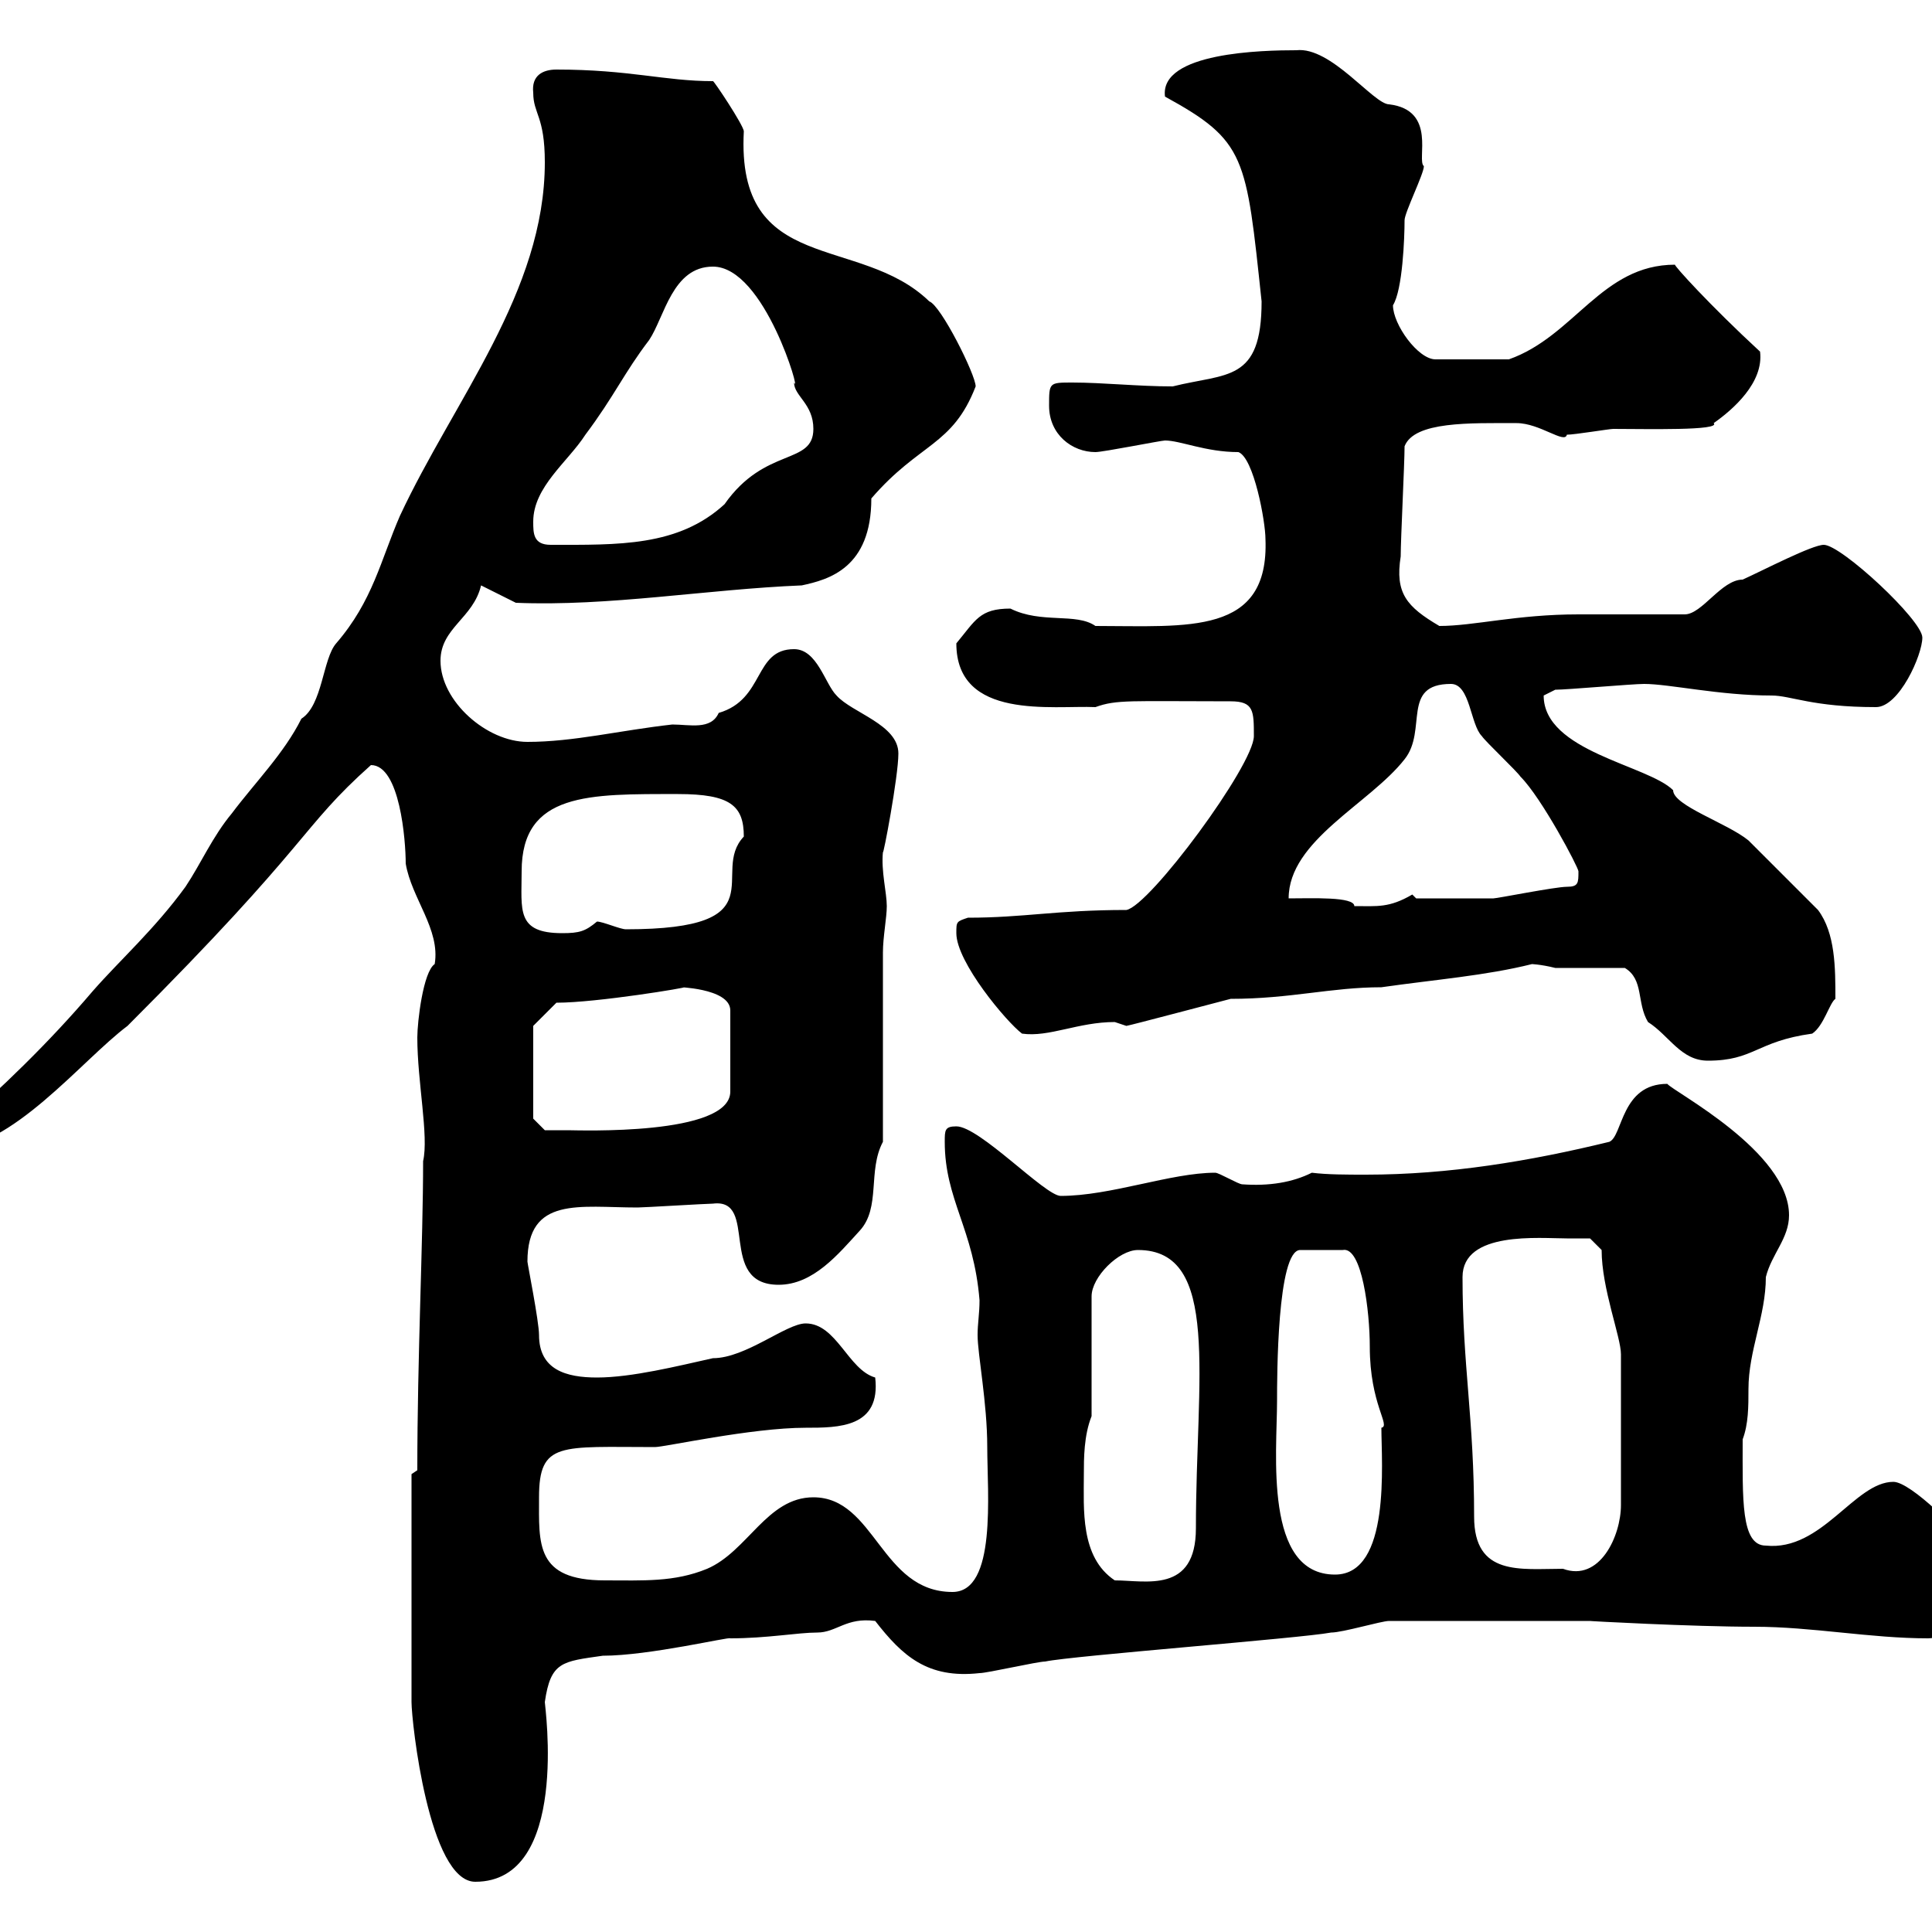 <svg xmlns="http://www.w3.org/2000/svg" xmlns:xlink="http://www.w3.org/1999/xlink" width="300" height="300"><path d="M63.90 264.30C63.90 267.30 66.60 292.20 73.80 292.20C88.50 292.20 84.60 264.90 84.60 264.30C85.50 258 87.30 258 93.60 257.10C100.80 257.10 113.40 254.10 113.40 254.40C119.10 254.40 123.90 253.50 126.90 253.50C129.90 253.50 131.40 251.10 135.90 251.70C140.10 257.10 144 260.70 152.10 259.80C153.30 259.80 161.10 258 162.30 258C166.50 257.10 201.90 254.40 206.70 253.50C208.50 253.50 214.50 251.70 215.70 251.70L246.90 251.70C246.30 251.70 262.80 252.60 272.40 252.60C281.40 252.60 290.40 254.40 299.40 254.40C304.80 254.40 308.40 243.60 307.50 241.80C304.50 237.90 296.70 230.10 294 230.10C288 230.10 282.90 240.90 274.20 240C270.30 240 270.60 232.80 270.60 223.50C271.50 221.10 271.50 218.40 271.50 215.70C271.50 209.70 274.20 204.30 274.20 198.30C275.10 194.70 277.80 192.30 277.80 188.70C277.80 178.80 259.80 169.50 258.90 168.30C251.70 168.30 252 176.40 249.90 177.30C237.60 180.30 225 182.40 212.10 182.40C209.10 182.40 206.10 182.40 203.70 182.10C200.70 183.60 197.10 184.20 192.90 183.90C192.30 183.90 189.30 182.10 188.70 182.10C181.80 182.10 172.50 185.70 164.70 185.70C162.30 185.70 152.10 174.90 148.50 174.90C146.70 174.90 146.70 175.50 146.70 177.30C146.70 186.30 151.20 190.80 152.10 201.90C152.10 204 151.80 205.50 151.80 207.30C151.80 210.30 153.30 217.80 153.30 224.70C153.30 231.90 154.80 247.20 147.90 247.20C136.80 247.20 135.90 232.50 126.30 232.50C119.10 232.50 116.10 240.90 109.80 243.60C104.70 245.70 99.90 245.40 93.90 245.40C83.10 245.40 83.70 239.70 83.70 232.50C83.70 223.80 87 224.70 101.70 224.70C103.20 224.70 116.70 221.70 125.10 221.70C130.20 221.70 136.80 221.70 135.90 213.90C131.70 212.70 129.90 205.50 125.10 205.50C122.10 205.50 115.80 210.90 110.70 210.90C105.30 212.10 98.10 213.90 92.70 213.90C87.90 213.90 83.70 212.70 83.70 207.30C83.70 205.20 81.90 196.20 81.90 195.90C81.90 185.70 90 187.50 99 187.50C99.90 187.50 109.80 186.90 110.70 186.90C117.90 186 111.30 199.50 120.90 199.50C126.30 199.50 130.20 194.70 133.50 191.10C136.80 187.50 134.70 181.80 137.10 177.30L137.10 147.90C137.10 145.50 137.70 142.50 137.70 140.70C137.70 138.60 136.80 135.30 137.10 132.30C137.10 133.20 139.50 120.60 139.50 117C139.50 112.50 132.30 110.70 129.90 108C128.10 106.20 126.90 100.80 123.30 100.80C117 100.80 118.80 108.60 111.60 110.70C110.40 113.40 107.10 112.50 104.40 112.50C96.30 113.40 89.10 115.20 81.90 115.20C75.60 115.20 68.40 108.90 68.40 102.60C68.40 97.50 73.50 96 74.70 90.90L80.10 93.60C94.50 94.20 109.80 91.50 124.50 90.90C128.70 90 135.30 88.20 135.30 77.40C142.80 68.70 147.90 69.30 151.50 60C151.50 58.20 146.10 47.40 144.30 46.80C133.50 36.30 114.30 42.90 115.50 20.40C115.50 19.50 110.70 12.30 110.70 12.60C103.20 12.60 97.80 10.80 86.40 10.80C84.30 10.80 82.50 11.70 82.80 14.40C82.80 17.70 84.60 18 84.60 25.20C84.60 45.30 70.50 62.10 62.10 80.10C59.10 87 57.90 93.30 52.20 99.90C50.10 102.30 50.10 109.50 46.80 111.60C44.10 117 39.60 121.50 36 126.30C33 129.90 31.20 134.10 28.80 137.70C24 144.30 18.60 149.10 14.40 153.90C7.50 162 0.30 168.90-7.20 175.50C-7.20 175.50-8.40 178.50-8.40 178.50C1.80 178.50 12.60 164.70 19.80 159.30C48.60 130.50 46.50 128.70 57.60 118.80C62.10 118.80 63 130.50 63 134.10C63.90 139.50 68.40 144.30 67.50 149.70C65.70 150.90 64.80 158.70 64.80 161.10C64.80 168 66.60 176.40 65.70 180.30C65.70 192.90 64.80 210.60 64.80 228.30L63.90 228.90ZM168.30 228.90C168.30 226.50 168.30 222.90 169.50 219.90L169.50 201.30C169.50 198.30 173.70 194.10 176.70 194.10C189.60 194.10 185.70 213.90 185.70 237.30C185.70 247.50 177.90 245.40 173.10 245.40C167.70 241.80 168.30 234.30 168.30 228.90ZM198.30 217.50C198.30 213.90 198.30 194.10 201.90 194.10L208.50 194.10C211.50 193.50 212.70 203.70 212.70 209.10C212.70 218.10 216 221.40 214.50 221.70C214.50 227.10 216 244.50 207.30 244.50C196.20 244.50 198.30 225.60 198.30 217.50ZM227.10 198.30C227.10 191.10 239.10 192.30 243.30 192.30C244.50 192.30 246.90 192.30 246.90 192.30L248.70 194.10C248.70 200.10 251.70 207.60 251.70 210.30L251.70 233.70C251.70 238.50 248.40 245.70 242.70 243.60C236.10 243.60 228.90 244.80 228.90 235.50C228.90 220.20 227.10 212.10 227.10 198.30ZM82.80 173.70L82.80 159.30L86.40 155.70C92.70 155.70 107.10 153.30 106.20 153.30C104.40 153.30 113.40 153.30 113.40 156.90L113.40 169.50C113.40 176.40 89.70 175.50 88.20 175.50C87.30 175.50 84.60 175.50 84.60 175.50ZM252.30 150.30C255.30 152.10 254.10 155.70 255.90 158.70C259.20 160.80 261 164.70 265.20 164.70C272.40 164.70 272.70 161.70 281.40 160.50C283.20 159.30 284.10 155.70 285 155.10C285 150.30 285 144.90 282.30 141.30C280.50 139.50 273.30 132.30 271.50 130.50C268.20 127.80 259.80 125.10 259.80 122.70C255.90 118.80 239.70 116.70 239.70 108C239.70 108 241.50 107.10 241.50 107.10C243.30 107.10 253.50 106.20 255.30 106.20C259.20 106.20 267 108 275.10 108C278.10 108 281.40 109.80 291.30 109.80C294.90 109.80 298.50 101.70 298.50 99C298.50 96.30 285.90 84.60 283.20 84.60C281.40 84.60 273.90 88.50 270.60 90C267.30 90 264.30 95.40 261.60 95.40C258.90 95.40 248.10 95.40 245.10 95.40C235.50 95.40 228.90 97.20 223.50 97.20C218.40 94.20 216.60 92.10 217.50 86.40C217.50 83.70 218.10 72 218.10 69.30C219.60 65.40 228.30 65.70 235.50 65.70C239.10 65.70 243 69 243.30 67.50C244.50 67.50 249.90 66.60 250.50 66.60C255.60 66.60 267.30 66.90 266.10 65.70C269.10 63.60 273.90 59.40 273.30 54.60C265.50 47.40 259.80 41.10 260.10 41.10C248.70 41.10 244.50 52.20 234.30 55.80L222.90 55.80C220.20 55.80 216.30 50.40 216.30 47.40C217.80 45 218.10 36.90 218.10 34.20C218.10 33 221.10 27 221.10 25.80C219.90 24.90 223.20 17.10 215.70 16.20C213.30 16.20 206.70 7.20 201.30 7.80C196.20 7.80 180 8.10 180.90 15C193.50 21.90 193.50 24.30 195.90 46.80C195.90 59.40 190.50 57.90 182.10 60C176.70 60 171.30 59.40 166.50 59.40C162.90 59.40 162.90 59.40 162.90 63C162.90 67.50 166.50 70.20 170.10 70.20C171.30 70.20 180.30 68.40 180.90 68.40C183.30 68.40 187.20 70.20 192.30 70.20C194.70 71.10 196.50 81 196.50 83.70C197.10 98.70 184.50 97.20 170.10 97.20C167.10 95.10 161.70 96.90 156.90 94.50C152.10 94.50 151.50 96.30 148.50 99.90C148.50 111.90 163.50 109.50 170.10 109.80C173.40 108.60 175.50 108.90 191.10 108.90C194.70 108.90 194.70 110.40 194.70 114.30C194.70 118.80 178.50 140.70 174.90 141.30C164.10 141.30 159 142.50 150.30 142.50C148.50 143.10 148.50 143.10 148.50 144.90C148.50 149.40 156.30 158.70 158.70 160.50C162.90 161.10 167.40 158.70 173.10 158.70C173.10 158.70 174.90 159.30 174.90 159.30C175.20 159.30 189.90 155.40 191.10 155.10C200.40 155.10 206.70 153.30 214.50 153.30C222.90 152.10 230.70 151.50 237.90 149.70C237.60 149.70 239.10 149.70 241.50 150.30C243.30 150.30 250.50 150.30 252.30 150.30ZM81 135.30C81 123 91.50 123.30 105.30 123.30C113.40 123.30 115.50 125.10 115.50 129.90C110.10 135.60 121.20 144.30 97.20 144.30C96.30 144.30 93.60 143.10 92.70 143.10C90.90 144.60 90 144.90 87.30 144.90C80.10 144.90 81 141.30 81 135.30ZM200.10 139.50C200.10 130.50 212.70 124.80 218.10 117.90C221.70 113.40 217.50 106.20 225.30 106.20C228.30 106.20 228.30 112.50 230.10 114.30C230.70 115.20 235.50 119.70 236.10 120.60C239.40 123.90 245.10 134.70 245.10 135.30C245.10 137.10 245.10 137.70 243.30 137.70C241.50 137.70 232.50 139.50 231.90 139.50C228.60 139.50 222 139.50 219.90 139.50L219.30 138.90C215.70 141 213.90 140.70 210.30 140.70C210.30 139.20 203.70 139.50 200.10 139.50ZM82.80 81C82.80 75.60 88.20 71.70 90.90 67.50C95.40 61.50 96.90 57.90 100.80 52.80C103.20 49.20 104.40 41.40 110.70 41.40C118.80 41.40 124.50 61.80 123.30 59.40C123.30 61.50 126.30 62.70 126.30 66.60C126.30 72.30 118.80 69.30 112.50 78.30C105.30 84.90 96 84.60 85.50 84.60C82.80 84.60 82.80 82.80 82.80 81Z"/></svg>